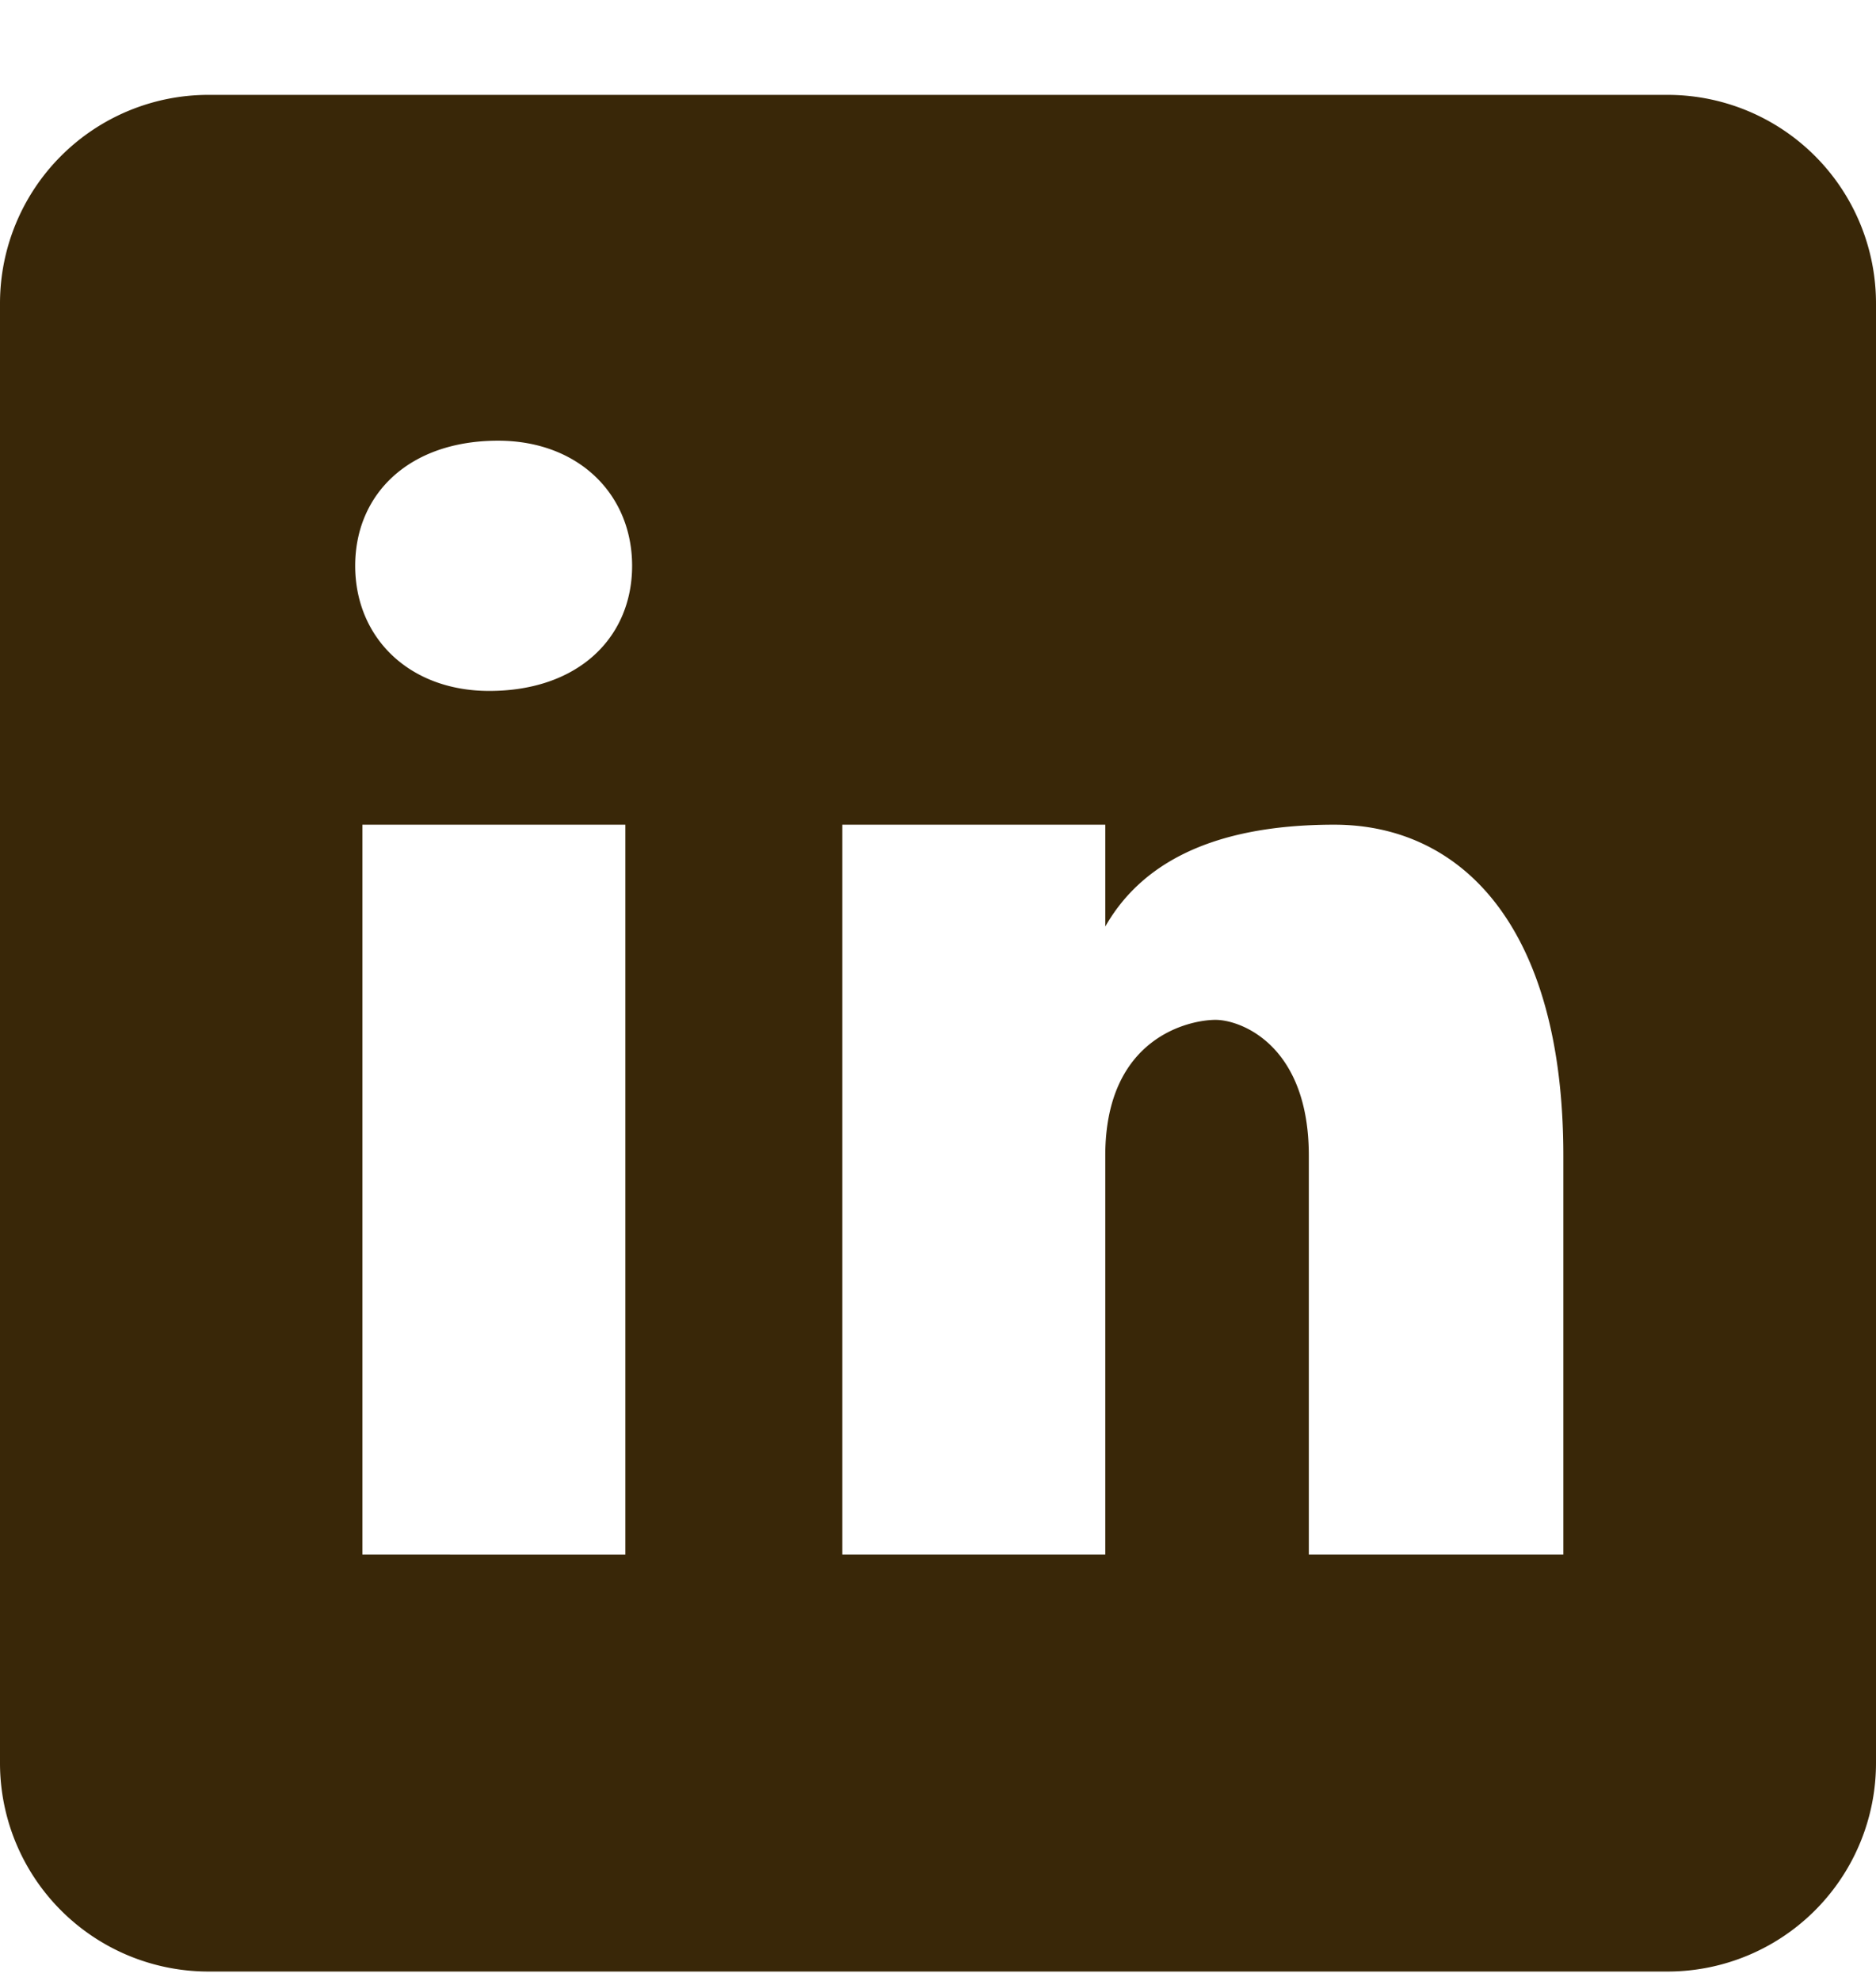 <svg width="18" height="19" viewBox="0 0 18 19" fill="none" xmlns="http://www.w3.org/2000/svg"><path d="M16 .91H2a2 2 0 0 0-2 2v14a2 2 0 0 0 2 2h14a2 2 0 0 0 2-2v-14a2 2 0 0 0-2-2m-10 14H3.477v-7H6zM4.694 6.627c-.771 0-1.286-.514-1.286-1.2s.514-1.2 1.371-1.2c.771 0 1.286.514 1.286 1.2s-.514 1.2-1.371 1.2M15 14.91h-2.442v-3.826c0-1.058-.651-1.302-.895-1.302s-1.058.163-1.058 1.302v3.826H8.082v-7h2.523v.977c.325-.57.976-.977 2.197-.977S15 8.887 15 11.084z" fill="#392708"/></svg>